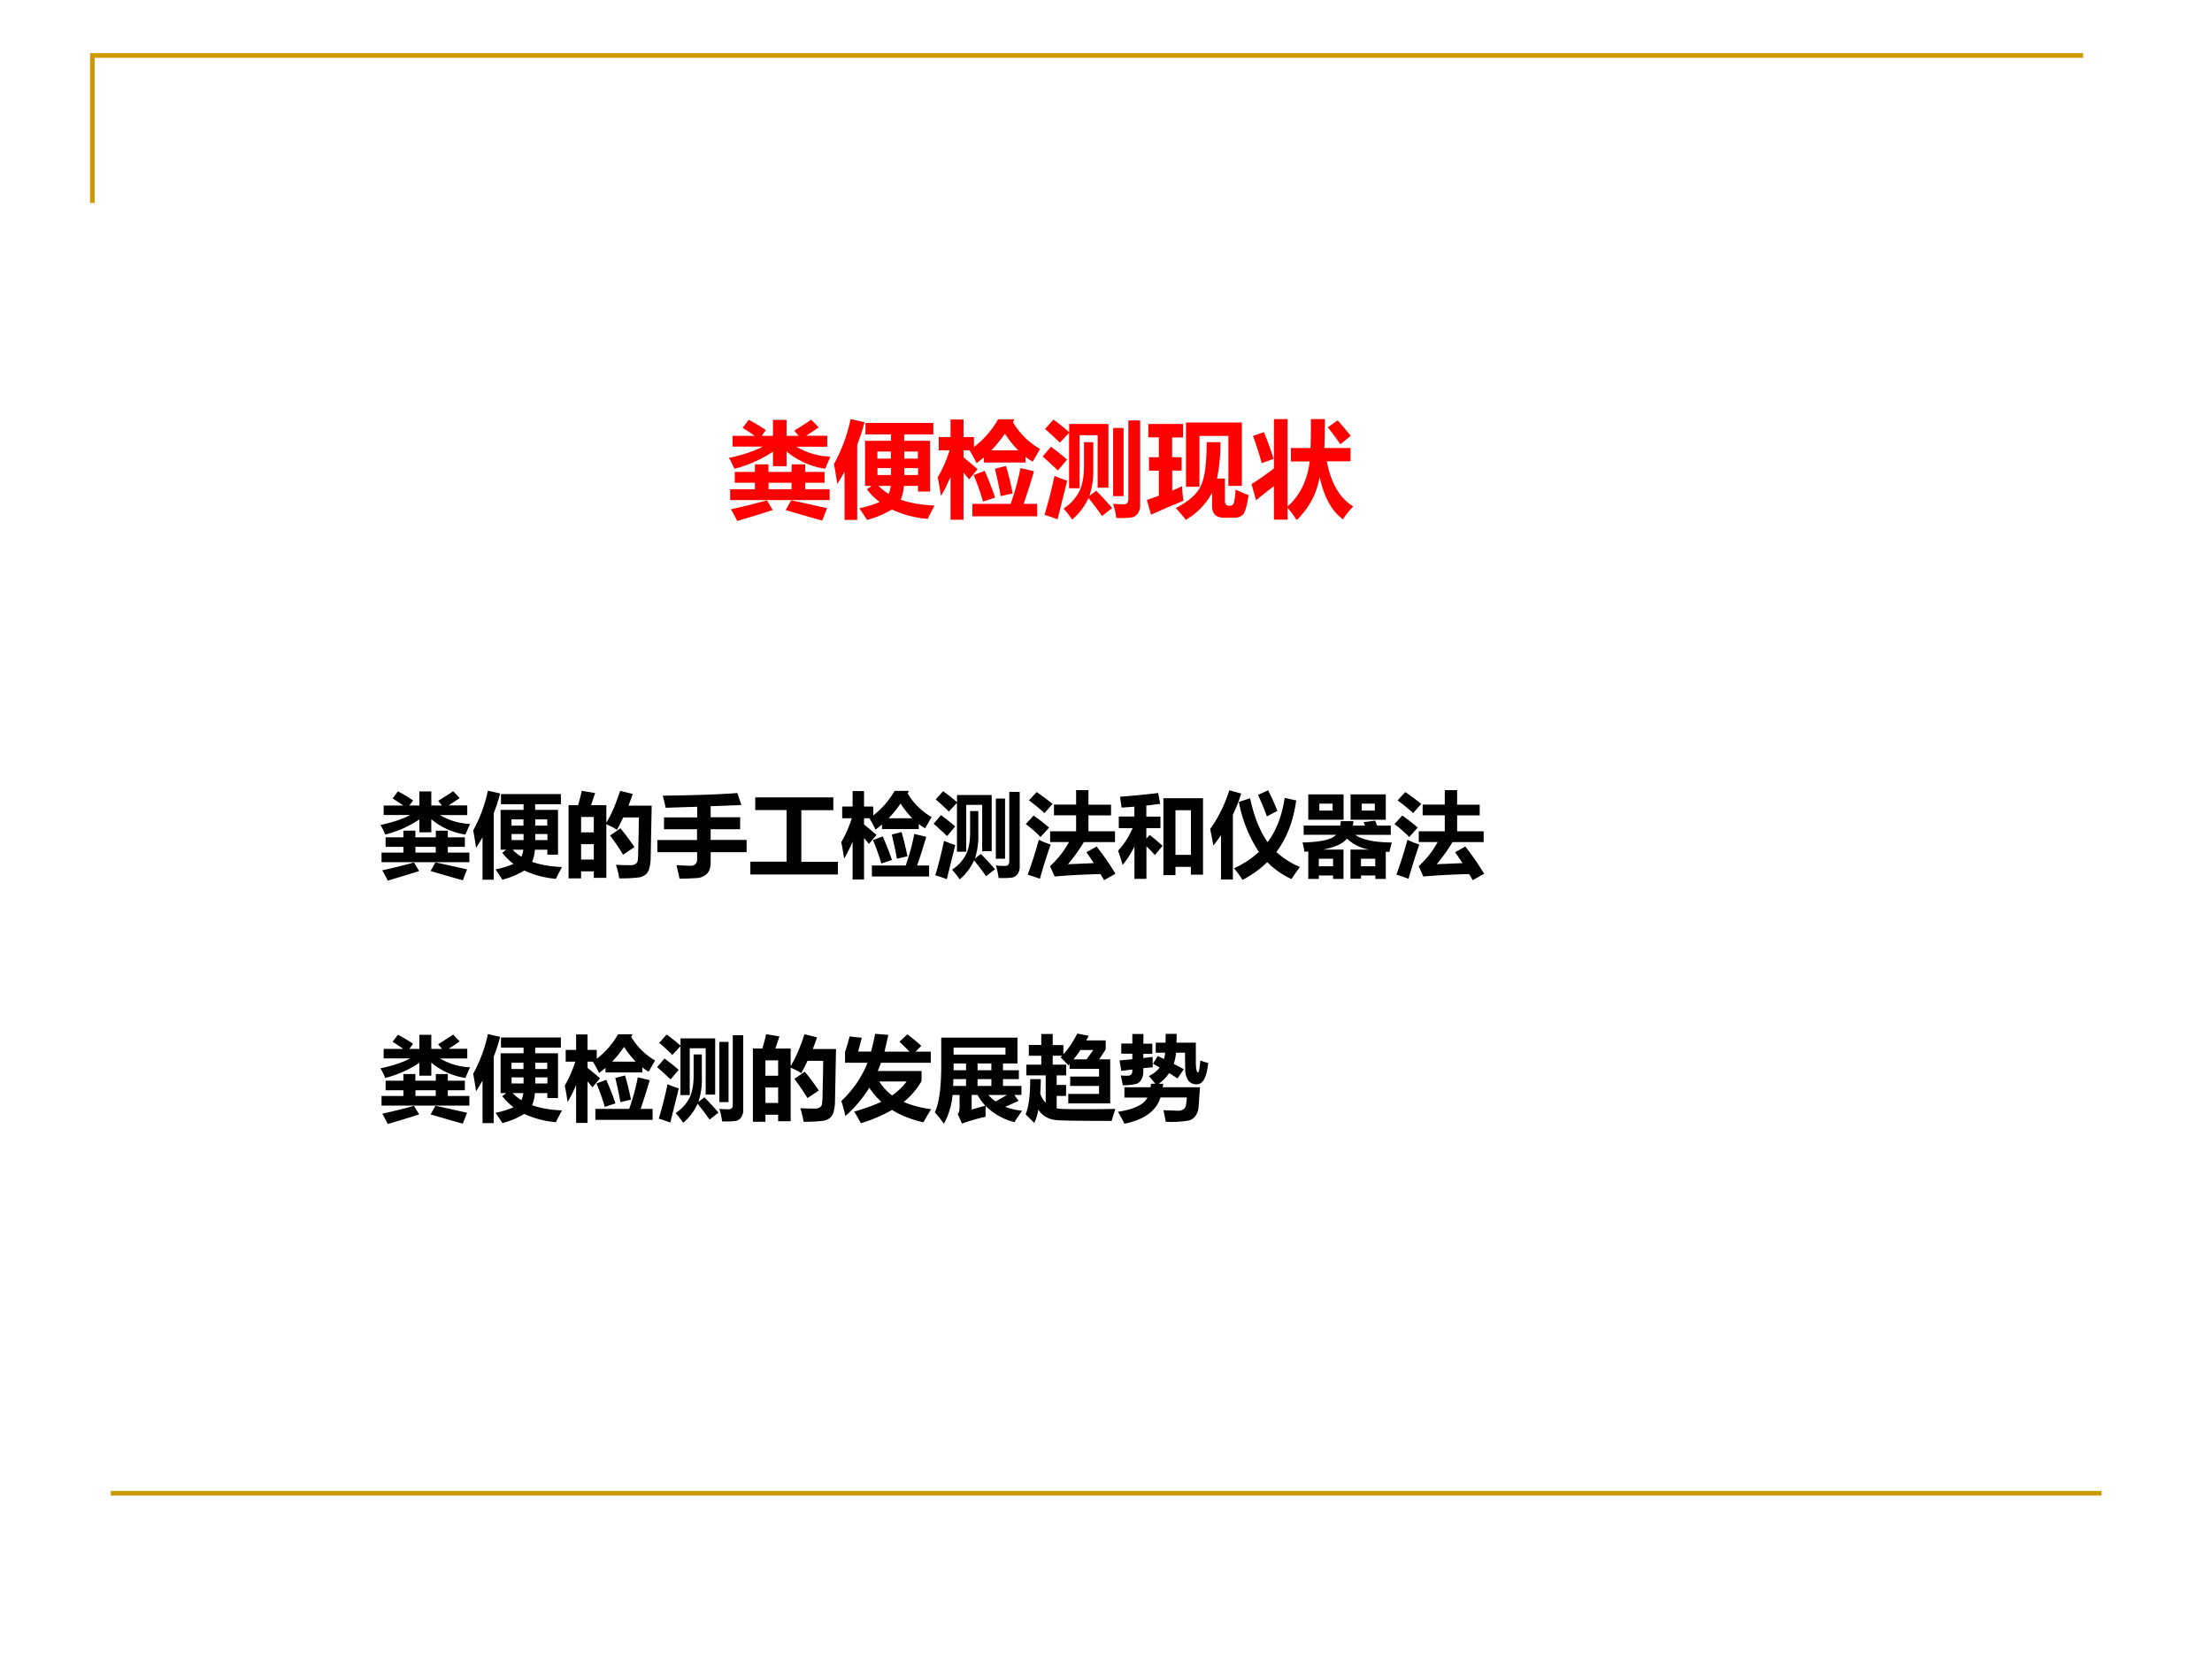 <svg xmlns="http://www.w3.org/2000/svg" xmlns:xlink="http://www.w3.org/1999/xlink" width="960" height="720" viewBox="0 0 720 540"><rect x="0" y="0" width="720" height="540" fill="#333333" stroke="none"/><g data-name="Artifact"><clipPath id="a"><path fill-rule="evenodd" d="M0 540h720V0H0Z"/></clipPath><g clip-path="url(#a)"><path fill="#fff" fill-rule="evenodd" d="M0 540h720V0H0Z"/></g></g><path fill="none" stroke="#c90" stroke-miterlimit="10" stroke-width="1.5" d="M30.06 66.06v-48h648M36.06 486.06h648" data-name="Artifact"/><g data-name="Span"><clipPath id="b"><path fill-rule="evenodd" d="M0 540h720V0H0Z"/></clipPath><g clip-path="url(#b)"><symbol id="c"><path d="M.035.815h.213a2.64 2.64 0 0 1-.116.077L.19.969C.256.934.31.9.354.87L.314.815h.108v.153h.13V.815h.116l-.042.05C.682.9.736.934.789.97L.86.896a4.798 4.798 0 0 0-.12-.08h.202V.711H.646A.705.705 0 0 1 .972.615 5.137 5.137 0 0 1 .922.5a.745.745 0 0 0-.37.166V.524h-.13v.14A1.165 1.165 0 0 0 .052.5C.038.536.02.571 0 .604c.128.027.236.062.324.108H.035v.103M.012.2v.104h.237v.062H.056V.47h.193v.072h.13V.47h.222v.072h.13V.47h.185V.366H.731V.304h.234V.2H.012M.596.197C.604.197.719.172.94.122L.894.004c-.064.017-.18.05-.35.1l.052.093m-.232 0L.42.104A15.626 15.626 0 0 0 .08 0a3.873 3.873 0 0 1-.06.112c.102.022.217.05.344.085M.38.304H.6v.062H.38V.304Z"/></symbol><symbol id="d"><path d="m.16.966.133-.03A2.003 2.003 0 0 0 .223.72V0H.102v.462a2.425 2.425 0 0 0-.07-.117C.017.446.006.509 0 .534c.075.137.128.28.16.432M.316.293.36.326H.298v.432h.249v.061H.302v.11h.65v-.11H.673V.758h.248V.272H.805v.054H.67A.418.418 0 0 0 .64.194C.728.162.837.143.964.138A4.105 4.105 0 0 1 .898.01 1.007 1.007 0 0 0 .555.1.896.896 0 0 0 .317 0a2.634 2.634 0 0 1-.074.112.96.96 0 0 1 .195.06.628.628 0 0 0-.122.121m.1.294h.13v.068h-.13V.587m.389.068H.674V.587h.13v.068M.417.43h.13v.066h-.13V.43m.389 0v.066H.674V.43h.13M.524.249a.26.26 0 0 1 .02.077H.428A.444.444 0 0 1 .523.25Z"/></symbol><symbol id="e"><path d="M.842.548h-.4v.049A1.396 1.396 0 0 0 .372.542a1.44 1.44 0 0 1-.067.123H.247V.598C.293.56.338.523.382.484L.3.386A1.006 1.006 0 0 1 .247.45V0H.123v.412A1.445 1.445 0 0 0 .031.227C.021.293.011.353 0 .405c.048.083.086.17.114.26H.01v.127h.113V.96h.124V.792h.1V.696c.094.072.17.16.232.266h.156L.72.935A.71.71 0 0 1 .98.678L.91.556C.885.57.862.586.841.603V.548M.332.152h.367c.042.12.073.234.093.343l.13-.031A6.642 6.642 0 0 0 .823.152h.13V.033H.332v.12M.45.468C.487.385.52.299.55.212L.434.174a2.157 2.157 0 0 1-.09.254l.106.04m.204.047A2.79 2.79 0 0 0 .718.252L.603.226C.593.289.575.377.548.488l.106.027m-.01.31a1.293 1.293 0 0 0-.13-.16H.77a1.012 1.012 0 0 0-.127.16Z"/></symbol><symbol id="f"><path d="M.253.3v.53L.165.736C.123.778.075.822.023.867l.08.09C.15.924.2.884.254.837v.078h.376v-.61H.527v.503H.354V.3H.253M.82.949h.114V.141A.135.135 0 0 0 .912.059.092.092 0 0 0 .854.02.83.83 0 0 0 .705.015a.753.753 0 0 1-.03.136.947.947 0 0 1 .102-.005c.03 0 .044.017.044.052V.95M.675.877h.1V.224h-.1v.653M.395.741h.09v-.25A.773.773 0 0 0 .448.226l.065.05C.568.22.619.164.666.11L.569.034a2.764 2.764 0 0 1-.13.172A.58.58 0 0 0 .283 0 .981.981 0 0 1 .2.105a.434.434 0 0 1 .154.17c.028.061.042.14.042.236v.23M.08.697C.13.66.182.62.234.574L.146.47A5.925 5.925 0 0 1 0 .604l.08.093M.113.418A1.4 1.4 0 0 1 .235.372L.143.002C.096.02.055.034.018.044.05.15.083.275.113.418Z"/></symbol><symbol id="g"><path d="M.375.317v.615H.91V.325H.781v.479H.504V.317H.375M.041.047 0 .19l.115.041v.24H.021V.6h.094v.19H.014v.128h.333V.789H.242V.6h.091V.472h-.09V.28C.28.295.311.31.337.322.34.268.345.222.35.182A7.692 7.692 0 0 1 .04.049M.849.29C.899.267.94.249.974.237.959.132.94.07.92.05A.107.107 0 0 0 .845.02H.74C.664.02.625.058.625.13v.13A.654.654 0 0 0 .373 0C.346.036.313.074.277.113c.117.06.196.127.236.203.04.076.06.219.06.428h.132A1.676 1.676 0 0 0 .672.396h.076V.178C.748.149.762.135.79.135c.021 0 .035.007.042.022A.56.56 0 0 1 .849.29Z"/></symbol><symbol id="h"><path d="M.345.967V.13c.118.104.189.248.212.431h-.18V.69h.188C.568.797.569.89.568.967h.134C.702.873.701.78.697.69h.251V.563H.721C.76.353.845.209.974.13A.837.837 0 0 1 .875.007C.768.085.694.22.652.413A.738.738 0 0 0 .432 0a1.034 1.034 0 0 1-.087.118V.004H.214v.32A3.586 3.586 0 0 1 .043.189L0 .344c.064.04.135.09.214.15v.473h.13m.48-.013C.86.916.902.866.95.806L.85.726a2.328 2.328 0 0 1-.12.162l.093.066M.118.842C.151.764.182.678.211.586L.097.545a2.885 2.885 0 0 1-.083.26l.104.037Z"/></symbol><use xlink:href="#c" fill="red" transform="matrix(33.984 0 0 -33.984 237.258 169.568)"/><use xlink:href="#d" fill="red" transform="matrix(33.984 0 0 -33.984 271.441 169.236)"/><use xlink:href="#e" fill="red" transform="matrix(33.984 0 0 -33.984 305.226 169.17)"/><use xlink:href="#f" fill="red" transform="matrix(33.984 0 0 -33.984 339.379 169.104)"/><use xlink:href="#g" fill="red" transform="matrix(33.984 0 0 -33.984 373.296 169.203)"/><use xlink:href="#h" fill="red" transform="matrix(33.984 0 0 -33.984 407.38 169.27)"/></g></g><g data-name="Span"><clipPath id="i"><path fill-rule="evenodd" d="M0 540h720V0H0Z"/></clipPath><g clip-path="url(#i)"><symbol id="j"><path d="M.143.95.288.926.244.794H.41v-.19C.463.69.513.807.56.95L.696.916A2.43 2.43 0 0 0 .65.789h.252L.891.227A.472.472 0 0 0 .874.1a.134.134 0 0 0-.04-.06A.154.154 0 0 0 .76.01 1.593 1.593 0 0 0 .55 0a.852.852 0 0 1-.036.147C.562.145.614.143.667.143c.016 0 .03.001.041.005.011.004.02.009.028.016A.057.057 0 0 1 .75.19a.97.97 0 0 1 .006.12l.005.2.002.151h-.17A2.121 2.121 0 0 0 .525.527c-.03.02-.069.04-.115.06V.006H.274v.07H.136V0H0v.794h.103c.019.064.032.116.04.155M.274.666H.136V.499h.138v.167M.136.204h.138v.167H.136V.204m.427.339C.61.487.661.419.715.339L.592.257C.542.338.495.407.45.465l.113.078Z"/></symbol><symbol id="k"><path d="M0 .419h.43v.117H.072v.129h.36V.78L.09.769A2.452 2.452 0 0 1 .058.9c.354.005.625.014.81.029l.043-.13L.578.786v-.12h.32V.536h-.32V.42h.39V.287h-.39V.17A.186.186 0 0 0 .56.085.119.119 0 0 0 .507.03.197.197 0 0 0 .448.008 2.664 2.664 0 0 0 .24 0a5.244 5.244 0 0 1-.033.147C.273.142.325.14.361.14c.047 0 .07.024.07.072v.075H0V.42Z"/></symbol><symbol id="l"><path d="M0 .139h.393v.56h-.34v.138H.9V.698H.553v-.56H.95V0H0v.139Z"/></symbol><symbol id="m"><path d="M.769.365C.847.265.915.166.973.07L.85 0 .81.066A7.776 7.776 0 0 1 .313.04l-.05.112a.998.998 0 0 1 .206.262H.264V.53h.282v.174h-.24V.82h.24v.157H.68V.819h.245V.703H.68V.53h.288V.413H.63a1.911 1.911 0 0 0-.172-.24l.28.012a3.023 3.023 0 0 1-.08.118l.11.062m-.65.591C.178.915.236.872.291.828l-.088-.1a2.155 2.155 0 0 1-.169.138l.084.09M.085.701C.142.662.198.618.253.571L.16.468C.114.516.061.563 0 .609l.085.092M.142.438A.873.873 0 0 1 .27.387 6.182 6.182 0 0 1 .153.015 2.17 2.17 0 0 1 .021.06c.041.112.082.238.12.377Z"/></symbol><symbol id="n"><path d="M0 .305c.066.07.118.151.158.245h-.15v.126h.169v.107a4.782 4.782 0 0 0-.139-.01L.022.891c.15.011.288.025.413.04L.458.814.307.795v-.12H.46V.55H.307V.437l.036.039C.392.438.438.399.483.358L.4.258a2.12 2.12 0 0 1-.092.095V0h-.13v.35A1.123 1.123 0 0 0 .05.15 2.299 2.299 0 0 1 0 .305M.492.039v.836h.43v-.83H.79V.13H.623V.04h-.13M.79.744H.623V.26h.168v.485Z"/></symbol><symbol id="o"><path d="M.628.974C.664.905.698.83.73.749L.616.689A2.831 2.831 0 0 1 .52.922l.108.05m-.42 0L.337.937a1.63 1.63 0 0 0-.09-.23V.004H.118v.48A2.084 2.084 0 0 0 .035.373C.025.43.014.49 0 .552c.09.124.159.264.208.42m.726-.11C.904.641.833.455.719.303A.873.873 0 0 1 .975.14 1.7 1.7 0 0 1 .883.009.887.887 0 0 0 .62.193 1.1 1.1 0 0 0 .351 0a.94.94 0 0 1-.092.126c.105.048.195.107.27.178a1.48 1.48 0 0 0-.217.542l.122.04C.475.69.539.53.624.41.72.537.78.698.809.89L.934.862Z"/></symbol><symbol id="p"><path d="M.063.917h.383V.642H.063v.275M.327.741v.076H.183V.741h.144m.195.176h.382V.642H.522v.275M.785.741v.076H.643V.741h.142M.521.002v.316h.204a.464.464 0 0 0-.242.119C.438.382.351.343.223.318h.222V0H.332v.037H.177V0H.063v.298A.891.891 0 0 0 .021.295a.696.696 0 0 1-.021.1C.2.4.322.428.364.479H.013v.1H.41a.414.414 0 0 1 .006.048h.137A.52.52 0 0 0 .547.578h.132L.663.616l.125.016.023-.054h.147v-.1H.574C.644.426.775.397.97.395A.99.99 0 0 1 .944.293a.785.785 0 0 0-.04.002V0H.791v.037H.635V.002H.52m.27.217H.635V.137H.79v.082m-.459 0H.177V.137h.155v.082Z"/></symbol><use xlink:href="#c" transform="matrix(30 0 0 -30 123.832 286.64)"/><use xlink:href="#d" transform="matrix(30 0 0 -30 154.007 286.348)"/><use xlink:href="#j" transform="matrix(30 0 0 -30 185.062 285.908)"/><use xlink:href="#k" transform="matrix(30 0 0 -30 213.978 285.996)"/><use xlink:href="#l" transform="matrix(30 0 0 -30 244.242 284.648)"/><use xlink:href="#e" transform="matrix(30 0 0 -30 273.832 286.289)"/><use xlink:href="#f" transform="matrix(30 0 0 -30 303.89 286.23)"/><use xlink:href="#m" transform="matrix(30 0 0 -30 333.89 286.494)"/><use xlink:href="#n" transform="matrix(30 0 0 -30 363.92 286.055)"/><use xlink:href="#o" transform="matrix(30 0 0 -30 393.89 286.406)"/><use xlink:href="#p" transform="matrix(30 0 0 -30 423.949 286.084)"/><use xlink:href="#m" transform="matrix(30 0 0 -30 453.89 286.494)"/></g></g><g data-name="Span"><clipPath id="q"><path fill-rule="evenodd" d="M0 540h720V0H0Z"/></clipPath><g clip-path="url(#q)"><symbol id="r"><path d="M.871.458A.823.823 0 0 0 .676.23 1.18 1.18 0 0 1 .974.152 3.873 3.873 0 0 1 .89.01C.758.04.645.084.55.144A1.583 1.583 0 0 0 .212 0a2.203 2.203 0 0 1-.073.126c.108.03.206.066.294.106a.866.866 0 0 0-.13.153A1.337 1.337 0 0 0 .044.078 1.994 1.994 0 0 1 0 .241C.127.361.222.5.284.656H.04v.117c.018.054.035.11.049.168L.222.927l-.04-.15h.14c.015.055.03.12.045.193L.51.958.468.776H.74A5.963 5.963 0 0 1 .63.884l.086.08C.775.92.825.878.867.84L.806.776H.97v-.12H.43a2.582 2.582 0 0 0-.035-.09h.475V.458M.55.301C.618.349.67.4.708.453H.411A.592.592 0 0 1 .55.301Z"/></symbol><symbol id="s"><path d="M.91.249.765.183A.677.677 0 0 1 .948.141 5.163 5.163 0 0 1 .864.018a.66.66 0 0 0-.312.175A1.946 1.946 0 0 1 .551.076 2.165 2.165 0 0 1 .295.002L.249.105c.015.015.022.05.02.107v.1H.193A.796.796 0 0 0 .099 0 1.27 1.27 0 0 1 0 .124c.046.095.069.261.07.498v.312h.827v-.28H.74V.58h.172V.484H.74V.41h.2V.313H.863L.909.248M.767.75v.076H.204V.75h.563M.464.58h.15v.074h-.15V.58m-.26 0h.135v.074H.204V.58m.26-.17h.15v.074h-.15V.41m-.265 0h.14v.074H.202L.199.41M.465.313H.4V.154l.148.042a.559.559 0 0 0-.083.115M.66.242l.124.07H.582a.461.461 0 0 1 .077-.07Z"/></symbol><symbol id="t"><path d="M.484.503h.313v.084h-.32V.64L.463.625A1.56 1.56 0 0 1 .38.711a.486.486 0 0 1 .017.018H.294V.632H.44V.516H.337V.412h.102V.293H.337V.159c.014-.007.1-.01.257-.01.098 0 .225 0 .38.003a2.042 2.042 0 0 1-.04-.13c-.288 0-.481.002-.58.007C.255.034.184.073.138.145A.518.518 0 0 0 .094 0L0 .093c.033.08.05.206.05.382h.115A3.065 3.065 0 0 0 .159.319a.228.228 0 0 1 .059-.1v.297h-.21v.116H.17v.097H.035v.117H.17v.119h.124v-.12H.41V.745C.465.805.515.88.561.97L.684.945a.738.738 0 0 0-.026-.05h.211V.797L.798.69h.12V.212H.463v.103h.334v.086H.484v.102M.52.69h.141l.074.101h-.14a1.269 1.269 0 0 0-.075-.1Z"/></symbol><symbol id="u"><path d="M.518.022C.51.07.502.112.493.147l.16-.006c.022 0 .04.005.056.015.016.01.026.026.03.049l.009.08H.461C.417.14.286.044.07 0A1.5 1.5 0 0 1 0 .13c.174.026.281.077.32.154H.07v.112h.284a.92.92 0 0 1 .005.038h.045a.9.9 0 0 1-.069.083c.05.025.09.056.118.093A4.136 4.136 0 0 1 .38.651l.052.084L.5.702c.006.022.01.044.012.069H.41V.88h.106l.002.095h.119c0-.028 0-.06-.002-.095h.21L.845.682c0-.084.008-.125.024-.125.01 0 .017.043.025.129C.92.676.949.667.979.659.964.505.923.428.854.428c-.04 0-.07.014-.091.041A.216.216 0 0 0 .73.591a9.306 9.306 0 0 0-.002.18H.63A.512.512 0 0 0 .605.649l.11-.057-.068-.1-.092.057A.463.463 0 0 0 .442.434h.05A.724.724 0 0 0 .485.396H.89L.875.183A.192.192 0 0 0 .845.09.134.134 0 0 0 .77.035 1.106 1.106 0 0 0 .518.022m-.5.665L.156.7v.06h-.12v.11h.12v.104h.12V.868h.097v-.11H.275V.713l.101.012.001-.112-.102-.01v-.03A.184.184 0 0 0 .255.48.104.104 0 0 0 .198.432.577.577 0 0 0 .052.418 1.138 1.138 0 0 1 .03.524.647.647 0 0 1 .105.521C.14.521.156.54.156.574v.014L.036.574.017.688Z"/></symbol><use xlink:href="#c" transform="matrix(30 0 0 -30 123.832 365.86)"/><use xlink:href="#d" transform="matrix(30 0 0 -30 154.007 365.568)"/><use xlink:href="#e" transform="matrix(30 0 0 -30 183.832 365.509)"/><use xlink:href="#f" transform="matrix(30 0 0 -30 213.89 365.45)"/><use xlink:href="#j" transform="matrix(30 0 0 -30 245.062 365.128)"/><use xlink:href="#r" transform="matrix(30 0 0 -30 273.86 365.597)"/><use xlink:href="#s" transform="matrix(30 0 0 -30 304.271 365.773)"/><use xlink:href="#t" transform="matrix(30 0 0 -30 333.832 365.509)"/><use xlink:href="#u" transform="matrix(30 0 0 -30 363.89 365.773)"/></g></g></svg>